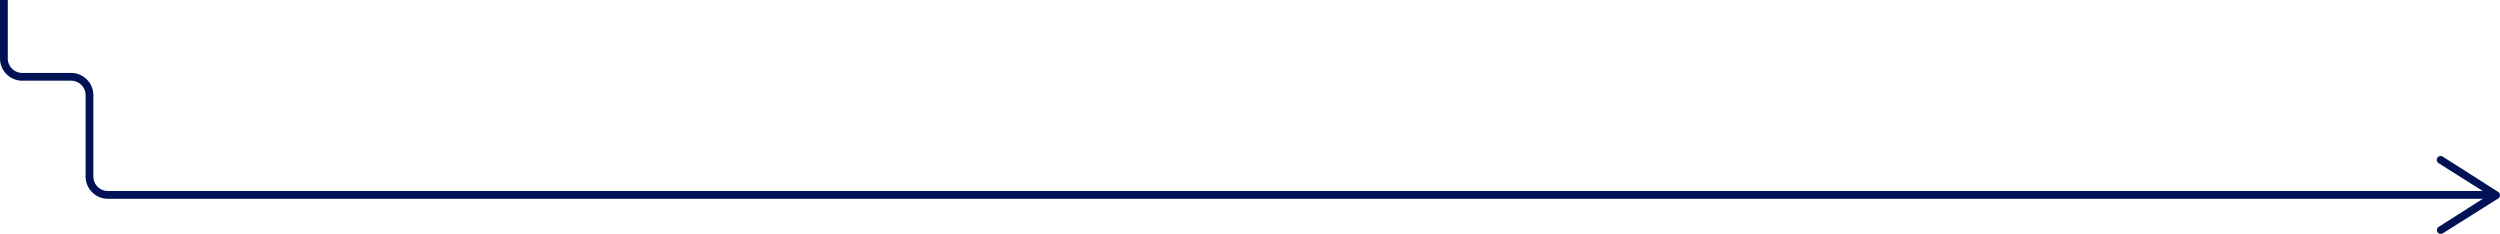 <svg id="Layer_1" data-name="Layer 1" xmlns="http://www.w3.org/2000/svg" viewBox="0 0 321.57 30.1"><defs><style>.cls-1{fill:none;stroke:#015;stroke-miterlimit:10;}.cls-2{fill:#015;}</style></defs><title>banner_bottom_arrow</title><path class="cls-1" d="M.5,0V7.51A2.37,2.37,0,0,0,2.87,9.88H9.14a2.37,2.37,0,0,1,2.37,2.36V22.7a2.37,2.37,0,0,0,2.36,2.37h306.5"/><path class="cls-2" d="M313.54,29.87a.5.5,0,0,1,.15-.69l6.45-4.11L313.69,21a.5.5,0,1,1,.54-.84l7.11,4.53a.5.5,0,0,1,0,.84L314.23,30a.56.56,0,0,1-.27.08A.48.48,0,0,1,313.54,29.87Z"/></svg>